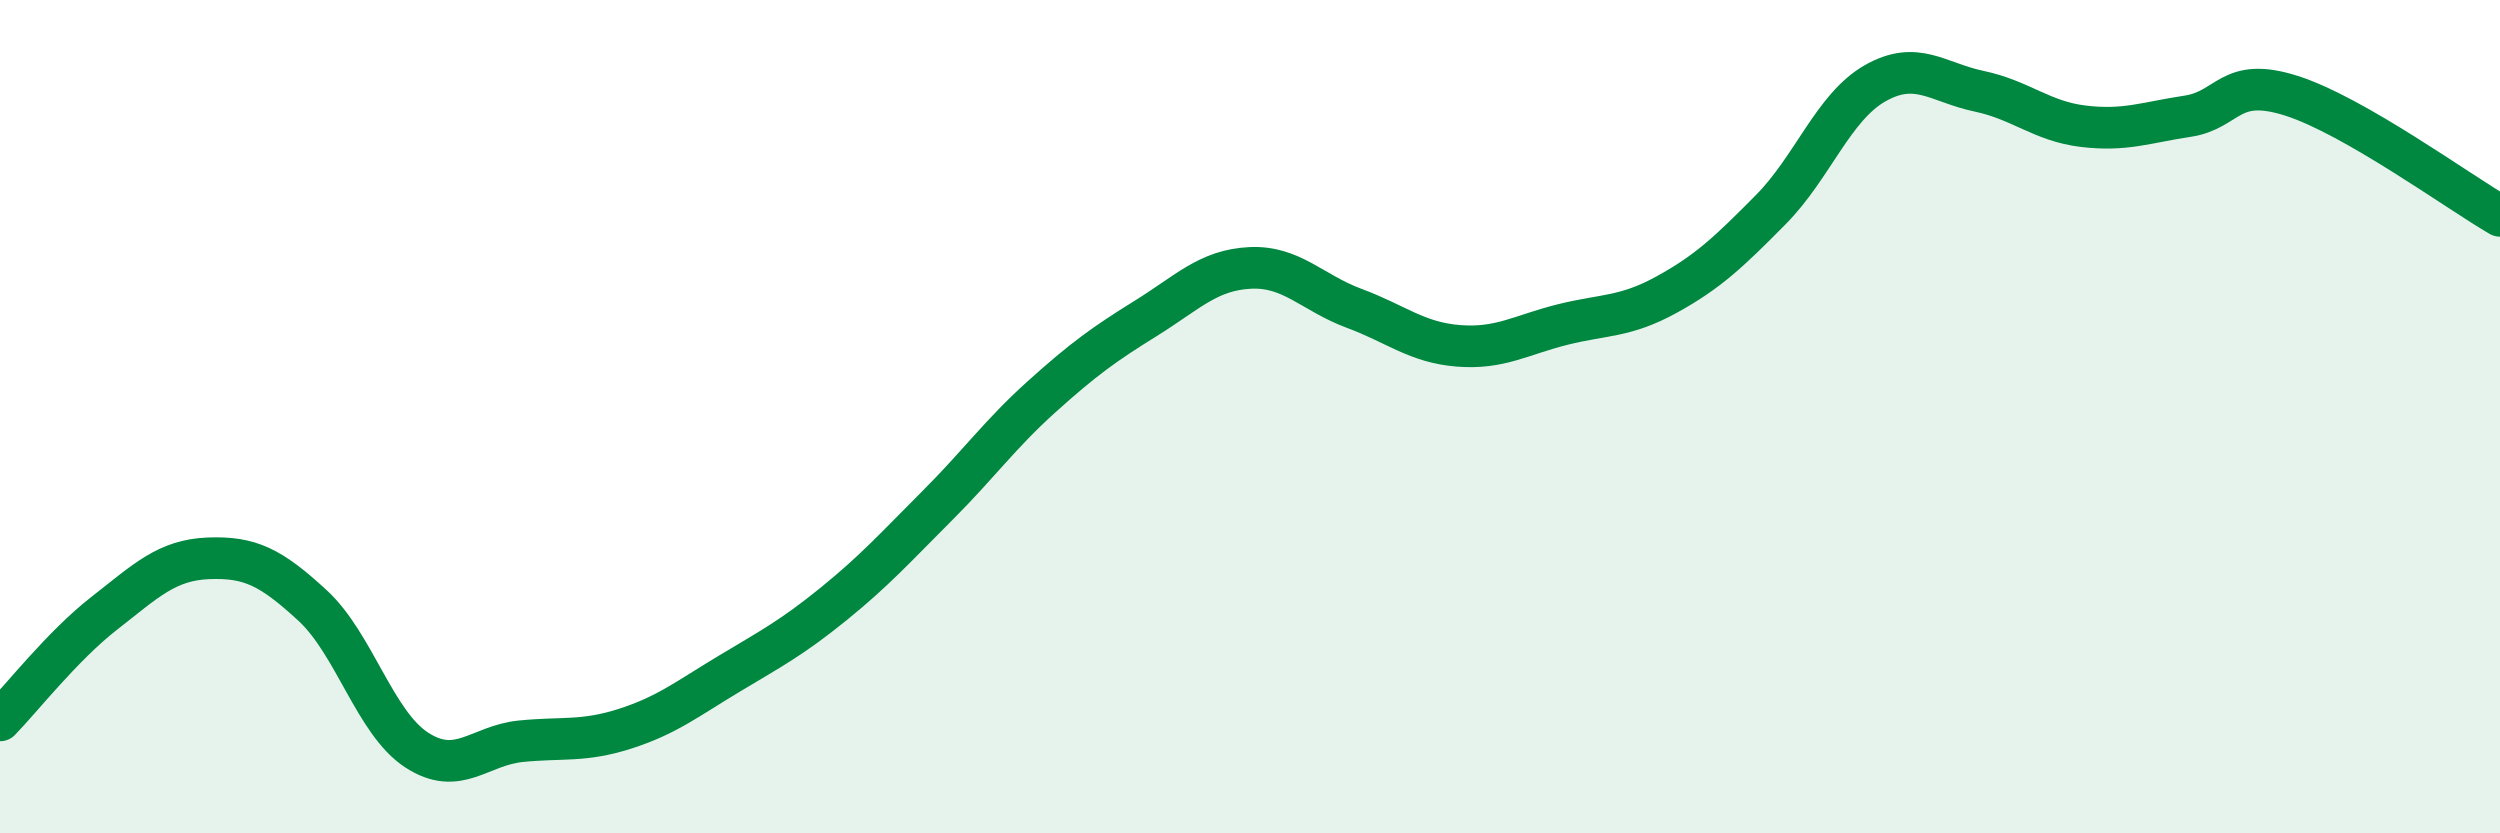 
    <svg width="60" height="20" viewBox="0 0 60 20" xmlns="http://www.w3.org/2000/svg">
      <path
        d="M 0,17.29 C 0.5,16.78 1.5,15.5 2.5,14.72 C 3.5,13.94 4,13.44 5,13.4 C 6,13.36 6.5,13.61 7.5,14.53 C 8.5,15.45 9,17.35 10,18 C 11,18.65 11.5,17.89 12.5,17.79 C 13.5,17.69 14,17.81 15,17.49 C 16,17.17 16.5,16.77 17.5,16.17 C 18.5,15.57 19,15.31 20,14.5 C 21,13.69 21.5,13.13 22.5,12.13 C 23.5,11.13 24,10.42 25,9.52 C 26,8.62 26.5,8.26 27.5,7.64 C 28.5,7.02 29,6.48 30,6.43 C 31,6.38 31.5,7.03 32.5,7.4 C 33.5,7.77 34,8.22 35,8.3 C 36,8.38 36.5,8.04 37.5,7.79 C 38.5,7.54 39,7.62 40,7.07 C 41,6.52 41.5,6.04 42.5,5.03 C 43.5,4.02 44,2.57 45,2 C 46,1.43 46.5,1.98 47.5,2.19 C 48.5,2.4 49,2.91 50,3.03 C 51,3.15 51.5,2.94 52.5,2.79 C 53.5,2.64 53.5,1.82 55,2.3 C 56.5,2.78 59,4.6 60,5.18L60 20L0 20Z"
        fill="#008740"
        opacity="0.1"
        stroke-linecap="round"
        stroke-linejoin="round"
      />
      <path
        d="M 0,17.29 C 0.5,16.78 1.5,15.5 2.5,14.72 C 3.5,13.94 4,13.44 5,13.4 C 6,13.36 6.5,13.61 7.5,14.53 C 8.5,15.45 9,17.35 10,18 C 11,18.65 11.5,17.89 12.5,17.79 C 13.5,17.69 14,17.81 15,17.49 C 16,17.17 16.5,16.77 17.5,16.17 C 18.5,15.57 19,15.31 20,14.5 C 21,13.69 21.5,13.13 22.5,12.13 C 23.5,11.13 24,10.42 25,9.52 C 26,8.62 26.5,8.26 27.5,7.64 C 28.5,7.02 29,6.48 30,6.43 C 31,6.38 31.5,7.03 32.5,7.4 C 33.5,7.77 34,8.22 35,8.3 C 36,8.38 36.5,8.04 37.5,7.79 C 38.5,7.54 39,7.62 40,7.07 C 41,6.52 41.5,6.04 42.5,5.03 C 43.5,4.02 44,2.57 45,2 C 46,1.43 46.5,1.98 47.5,2.19 C 48.5,2.4 49,2.91 50,3.03 C 51,3.15 51.5,2.94 52.5,2.79 C 53.5,2.64 53.5,1.82 55,2.3 C 56.5,2.78 59,4.6 60,5.18"
        stroke="#008740"
        stroke-width="1"
        fill="none"
        stroke-linecap="round"
        stroke-linejoin="round"
      />
    </svg>
  